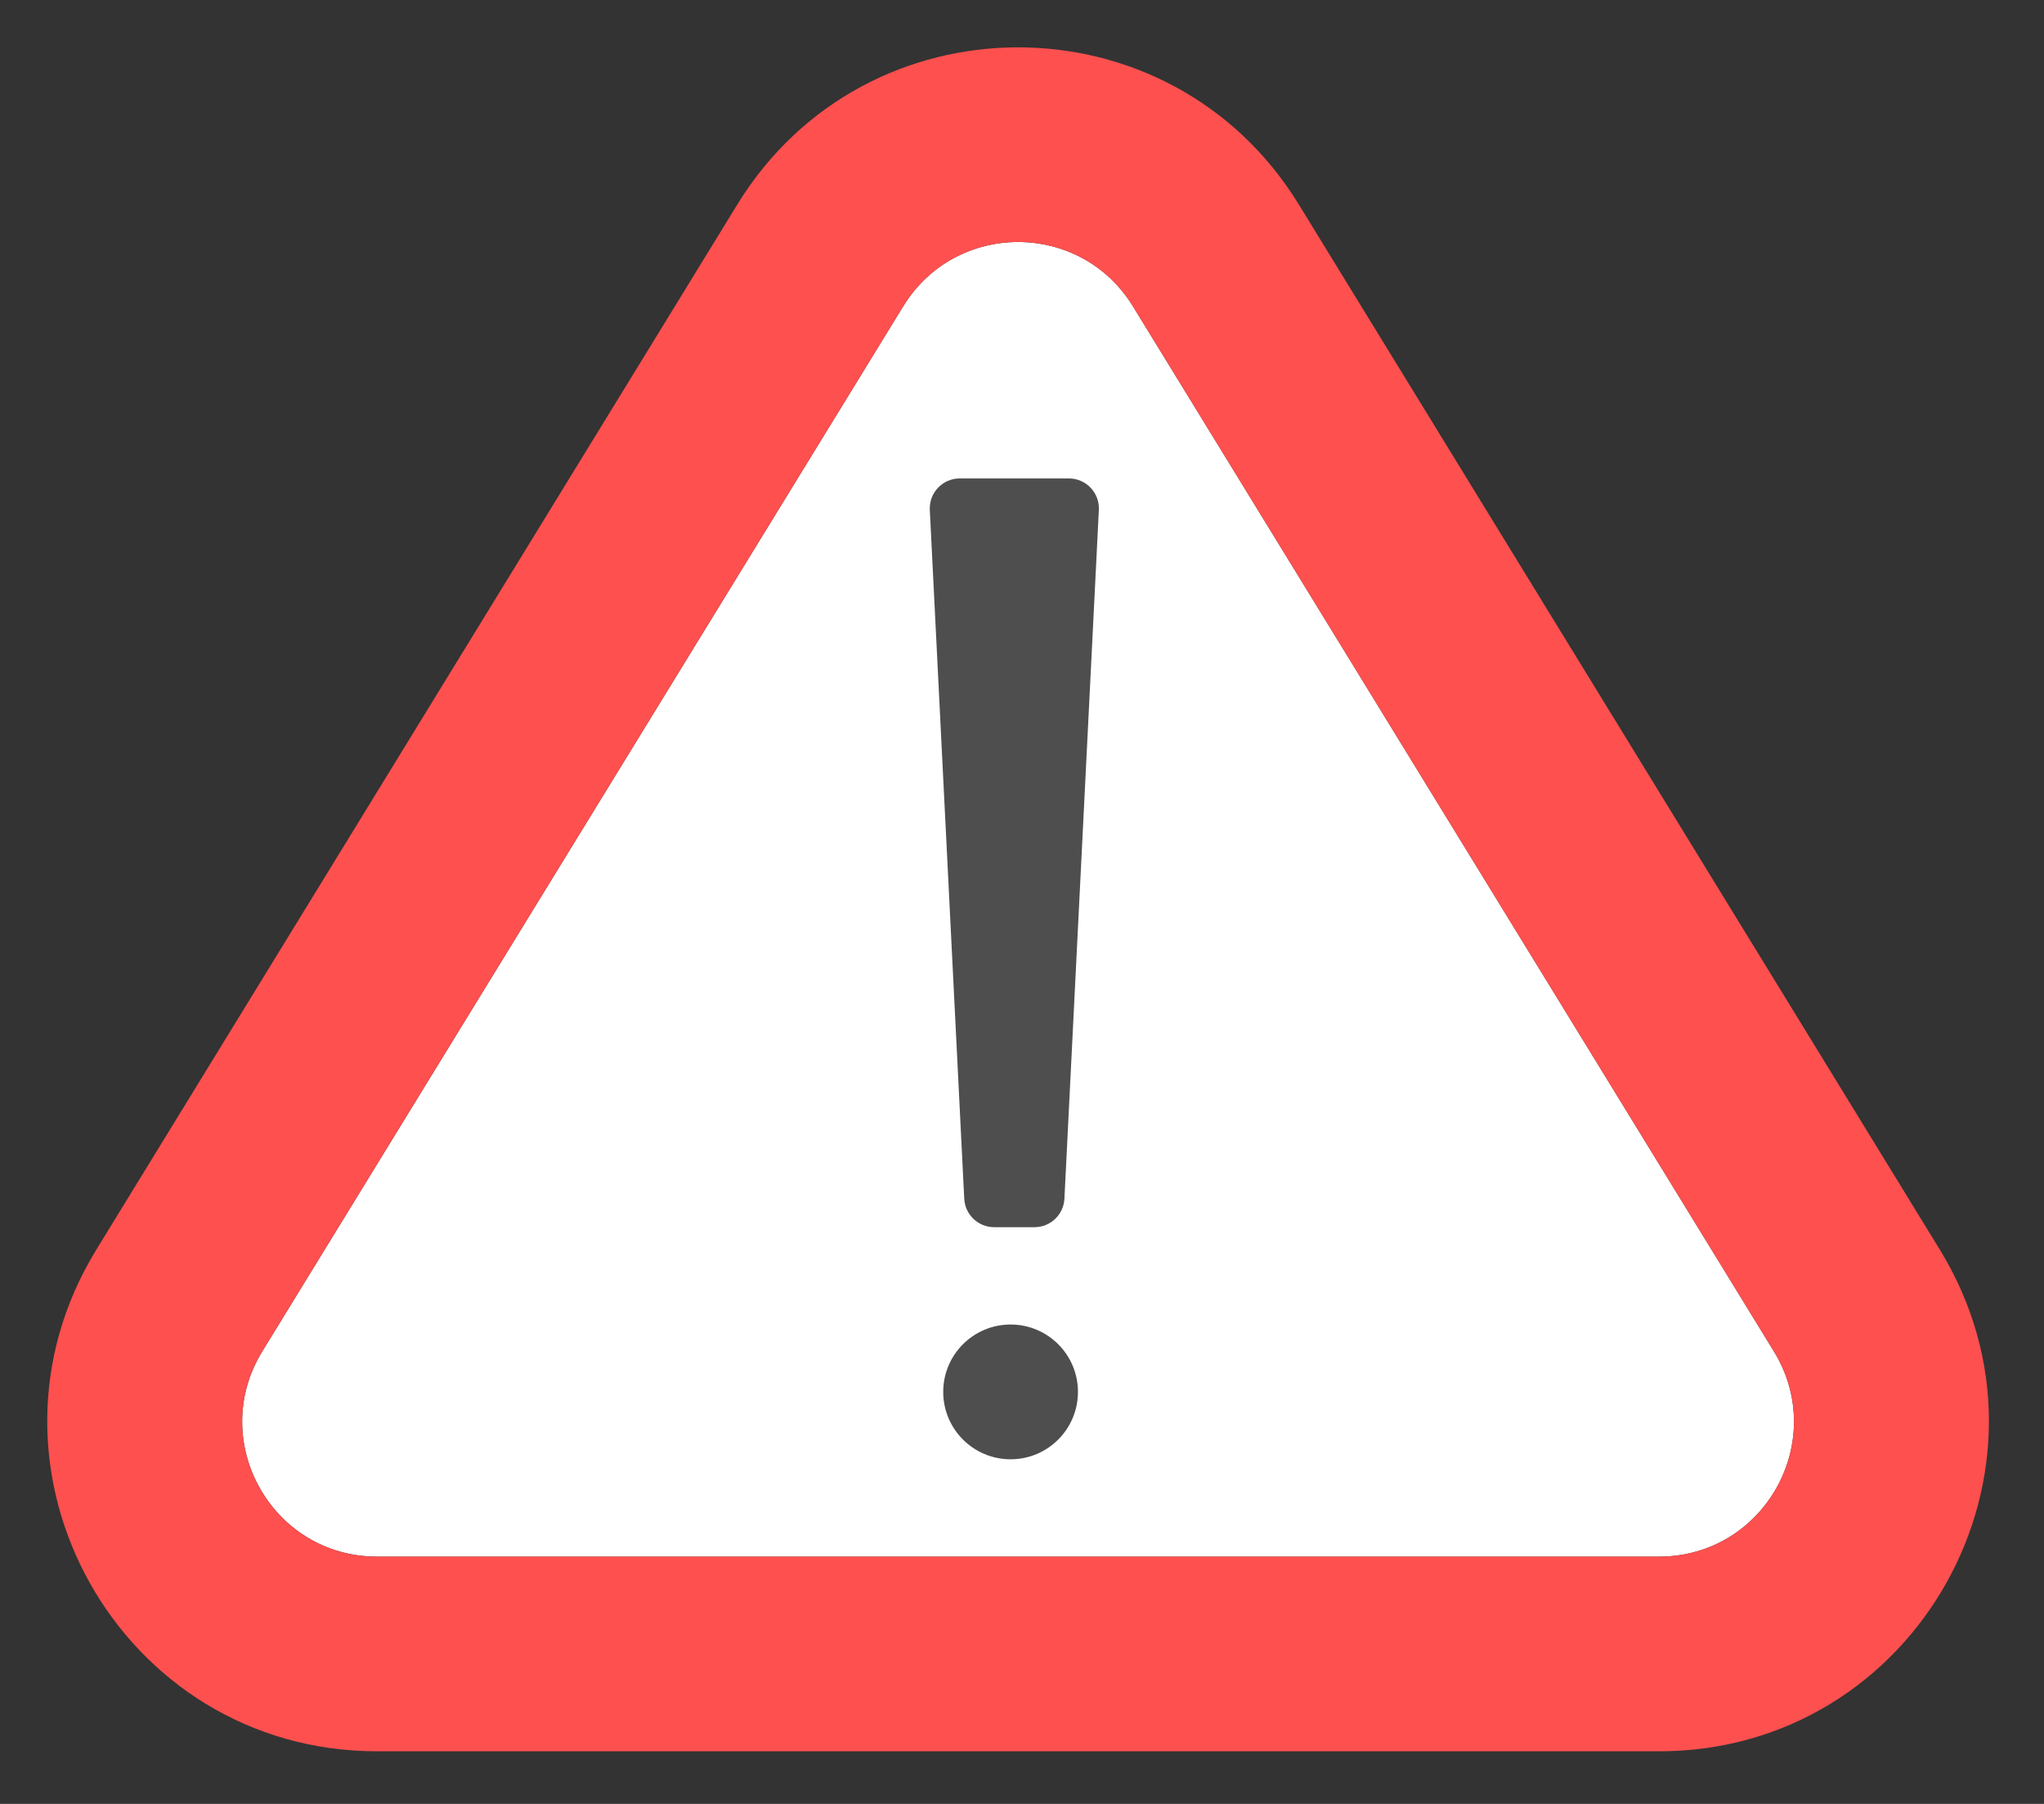 <svg width="85" height="75" viewBox="0 0 85 75" fill="none" xmlns="http://www.w3.org/2000/svg">
<rect x="0" y="0" width="85" height="75" fill="#333333" stroke="none"/>
<path d="M37.56 12.735C39.747 9.171 44.926 9.171 47.113 12.735L73.767 56.185C76.057 59.919 73.371 64.719 68.99 64.719H15.683C11.303 64.719 8.616 59.919 10.907 56.185L37.56 12.735Z" fill="white"/>
<path fill-rule="evenodd" clip-rule="evenodd" d="M54.012 8.503L80.666 51.953C86.265 61.08 79.698 72.813 68.991 72.813H15.683C4.976 72.813 -1.591 61.08 4.008 51.953L30.661 8.503C36.007 -0.21 48.667 -0.21 54.012 8.503ZM47.113 12.736C44.927 9.171 39.747 9.171 37.56 12.736L10.907 56.185C8.616 59.919 11.303 64.719 15.683 64.719H68.991C73.371 64.719 76.057 59.919 73.767 56.185L47.113 12.736Z" fill="#FD504F"/>
<path d="M44.452 19.892H39.91C39.198 19.892 38.631 20.488 38.666 21.199L40.098 49.839C40.132 50.502 40.678 51.022 41.342 51.022H43.02C43.684 51.022 44.23 50.502 44.264 49.839L45.696 21.199C45.731 20.488 45.164 19.892 44.452 19.892Z" fill="#4E4E4E"/>
<path d="M44.827 57.87C44.827 59.418 43.573 60.672 42.026 60.672C40.478 60.672 39.224 59.418 39.224 57.87C39.224 56.323 40.478 55.069 42.026 55.069C43.573 55.069 44.827 56.323 44.827 57.87Z" fill="#4E4E4E"/>
</svg>
